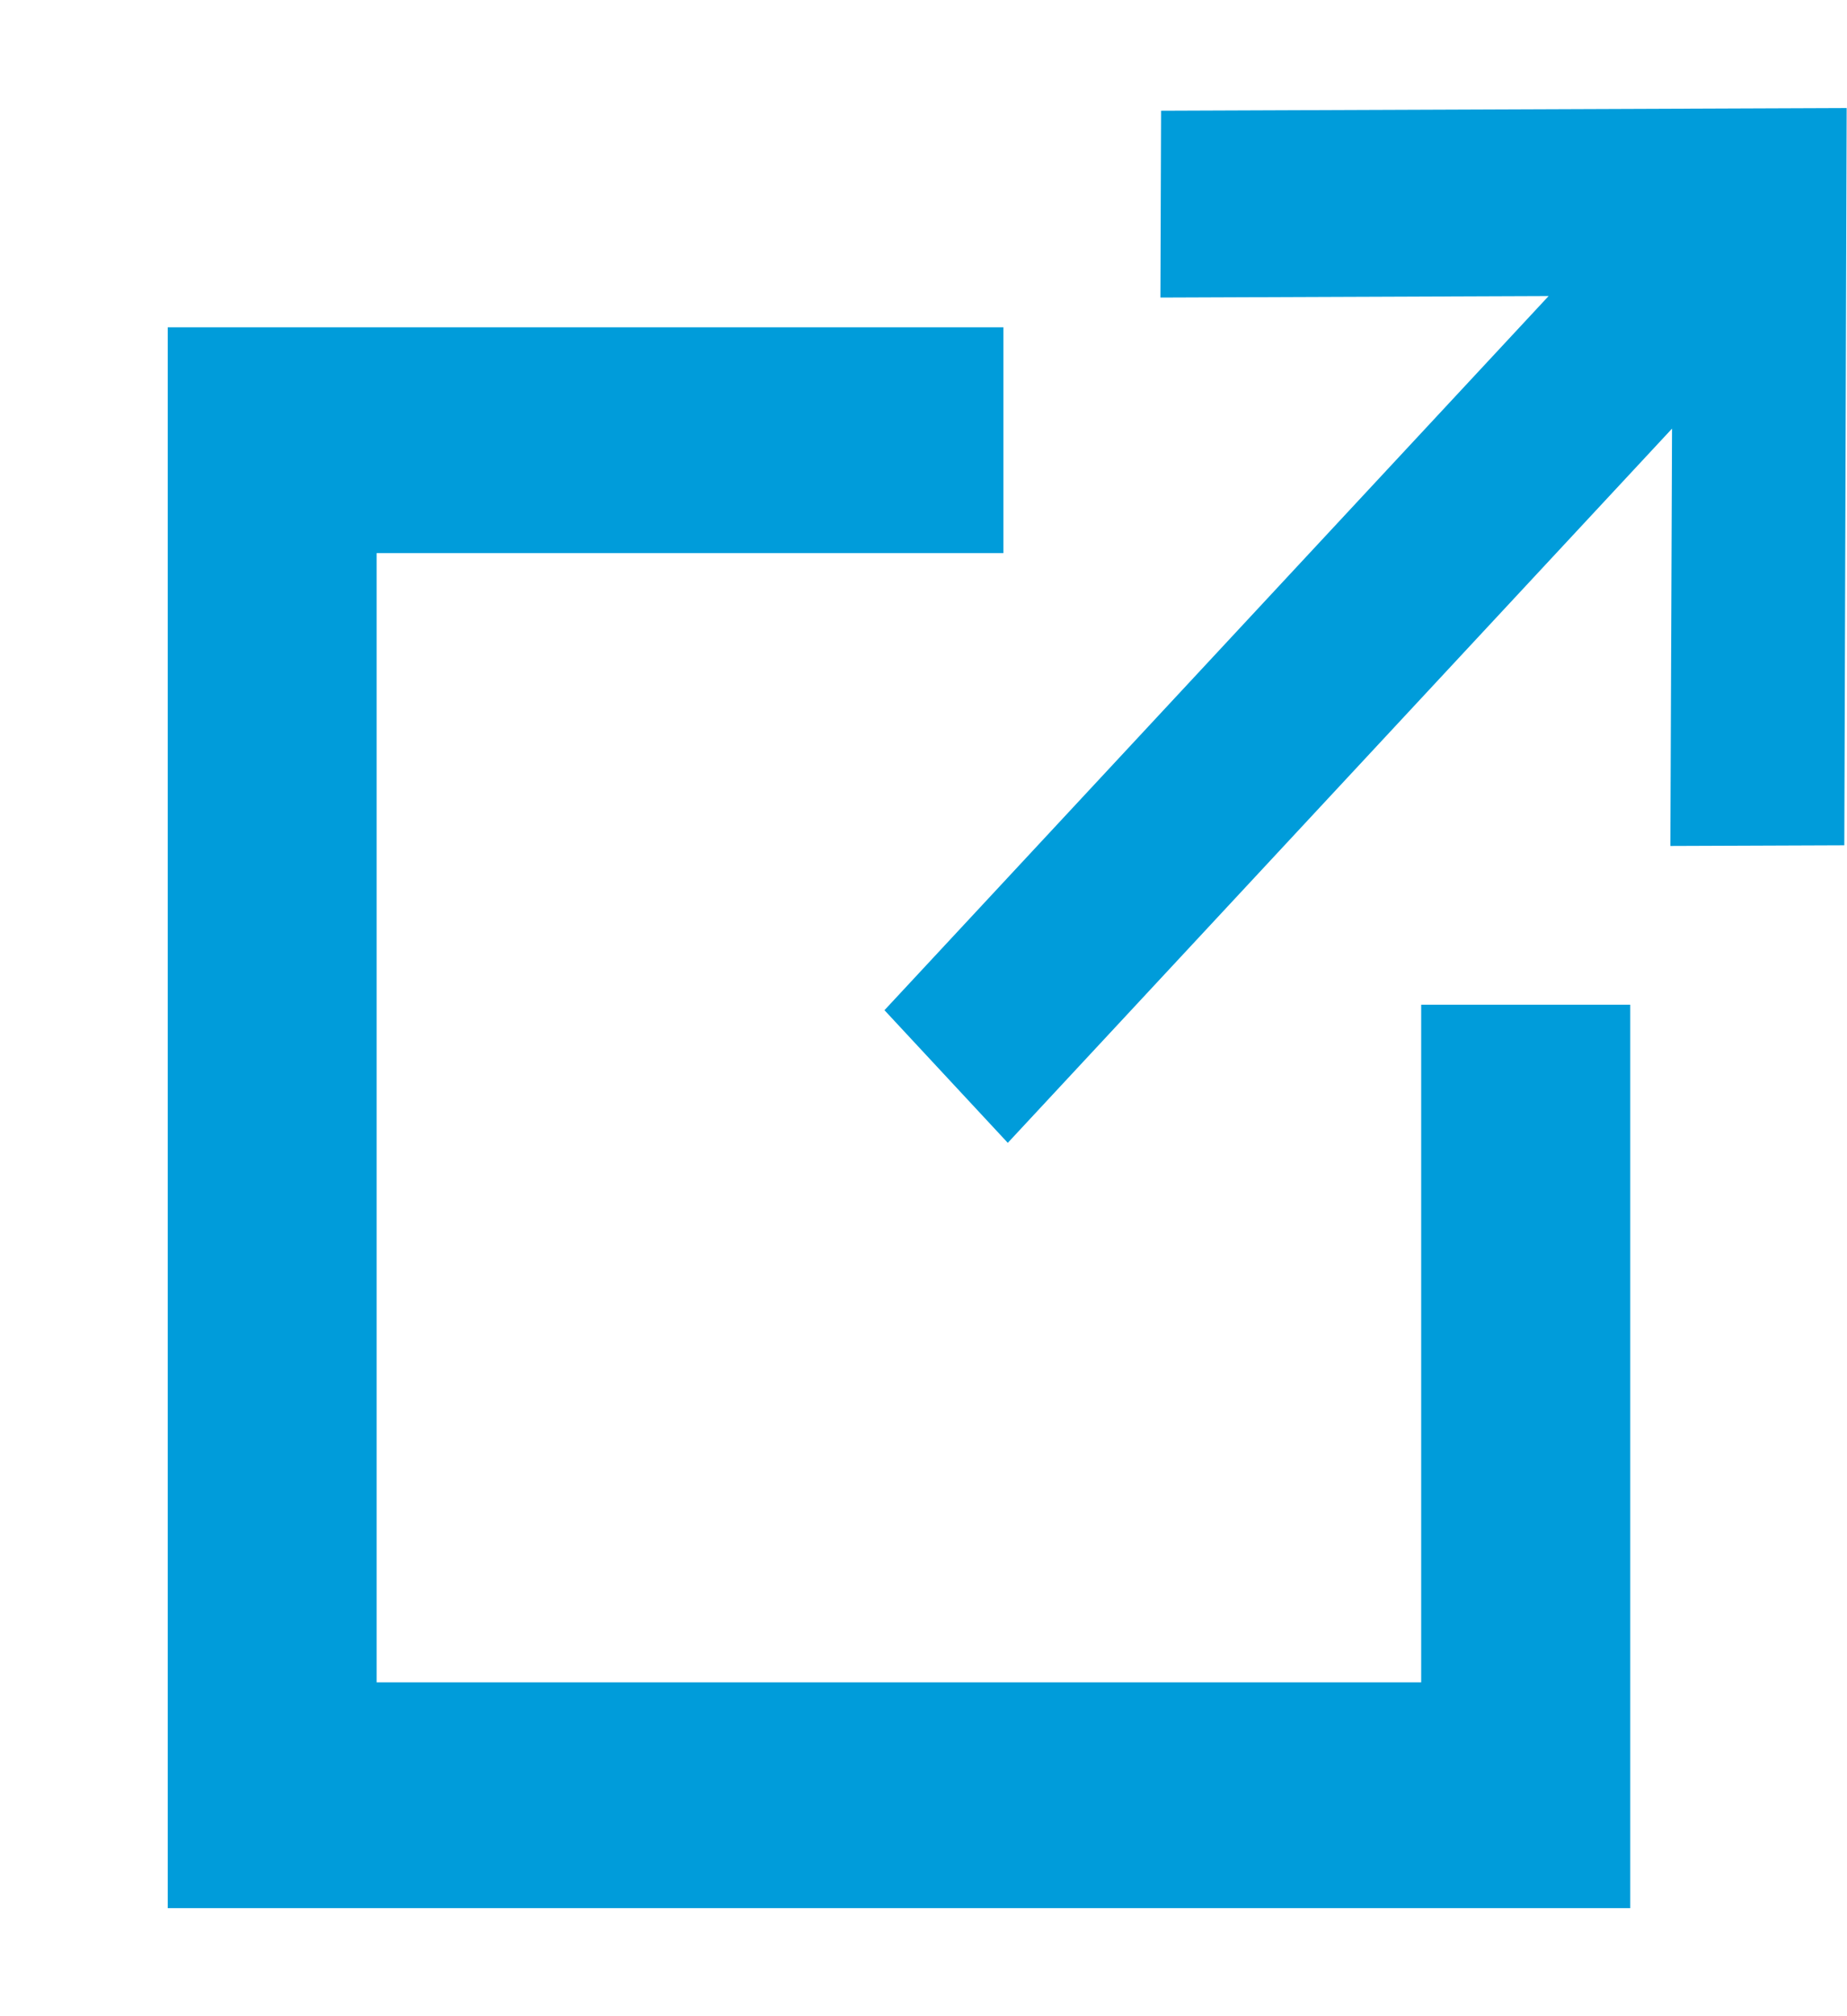 <svg width="11" height="12" viewBox="0 0 11 12" fill="none" xmlns="http://www.w3.org/2000/svg">
<path fill-rule="evenodd" clip-rule="evenodd" d="M5.268 6.013L6.002 6.802L9.958 2.551L9.948 5.035L10.984 5.031L10.998 0.643L6.915 0.659L6.911 1.771L9.223 1.762L5.267 6.013L5.268 6.013ZM5.976 1.948V3.292H2.243V10.013H8.464V5.98H9.709V11.357H0.999V1.948H5.976Z" fill="#009CDA"/>
</svg>
